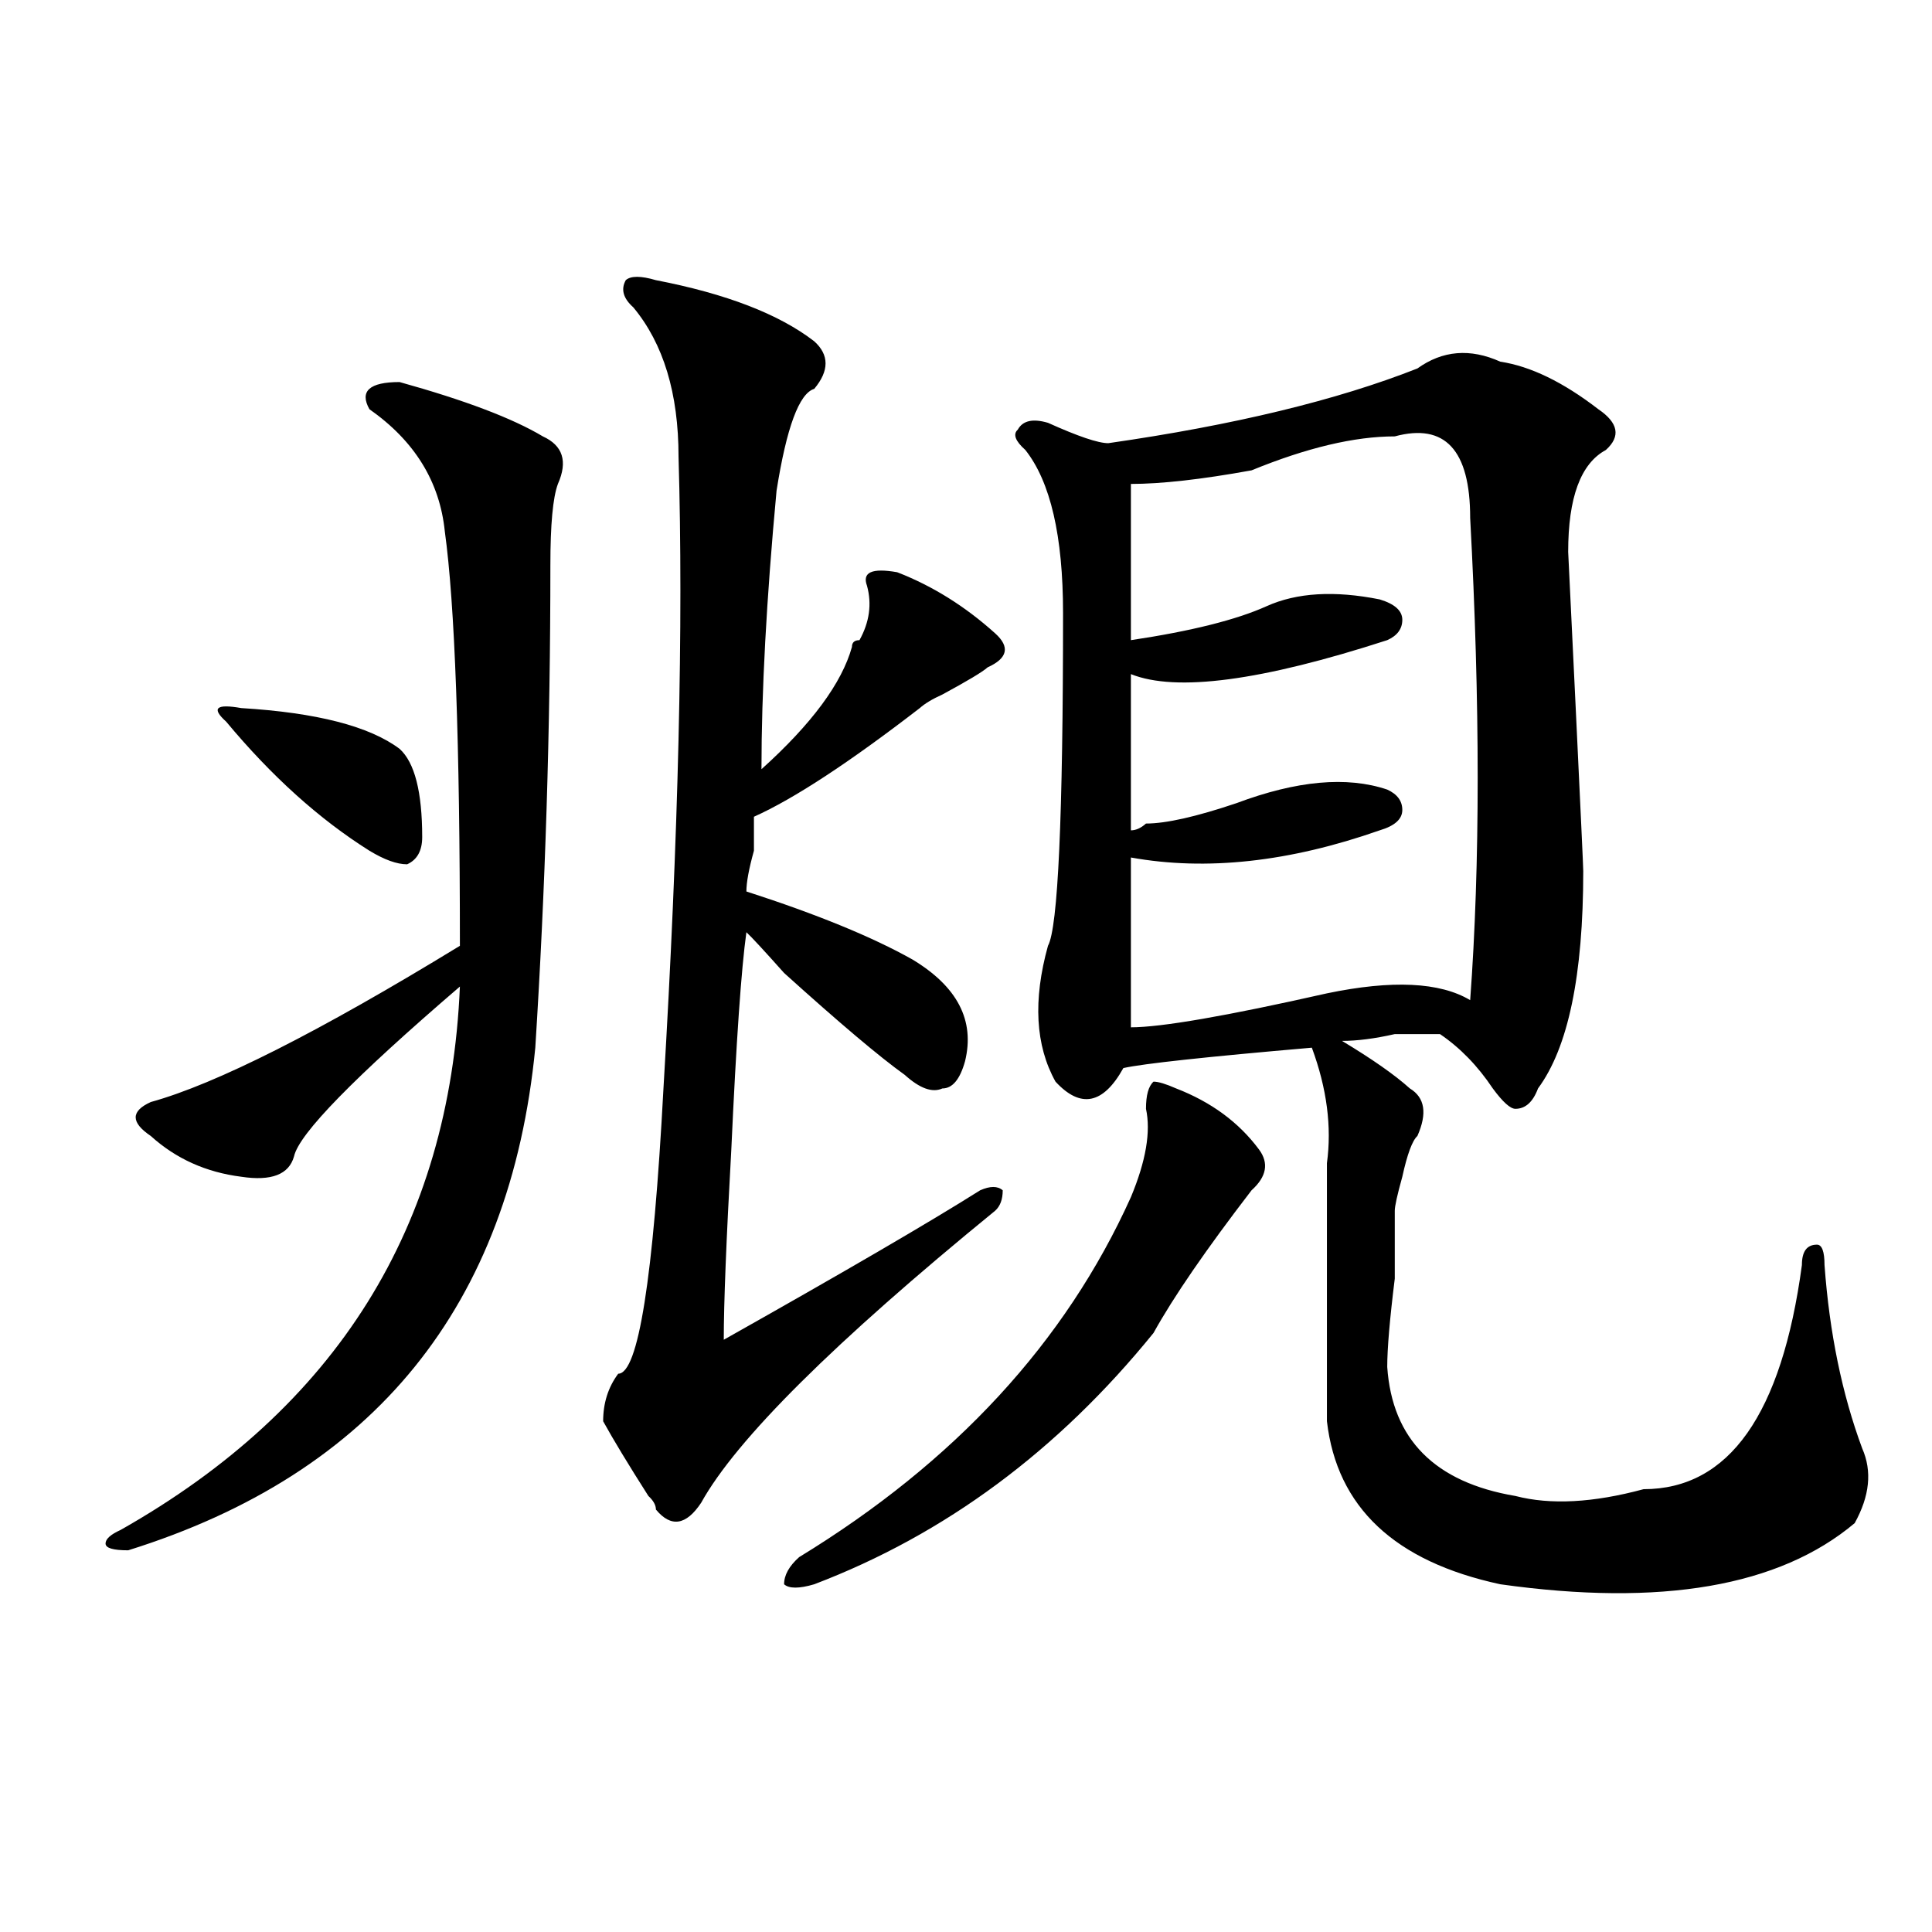 <?xml version="1.0" encoding="utf-8"?>
<!-- Generator: Adobe Illustrator 16.0.0, SVG Export Plug-In . SVG Version: 6.00 Build 0)  -->
<!DOCTYPE svg PUBLIC "-//W3C//DTD SVG 1.1//EN" "http://www.w3.org/Graphics/SVG/1.1/DTD/svg11.dtd">
<svg version="1.1" id="图层_1" xmlns="http://www.w3.org/2000/svg" xmlns:xlink="http://www.w3.org/1999/xlink" x="0px" y="0px"
	 width="1000px" height="1000px" viewBox="0 0 1000 1000" enable-background="new 0 0 1000 1000" xml:space="preserve">
<path d="M206.825,197.75c33.78,9.394,58.535,18.787,74.145,28.125c10.365,4.725,12.988,12.909,7.805,24.609
	c-2.622,7.031-3.902,21.094-3.902,42.188c0,84.375-2.622,167.597-7.805,249.609C264.018,675.875,193.776,762.612,66.34,802.438
	c-7.805,0-11.707-1.153-11.707-3.516c0-2.307,2.561-4.669,7.805-7.031c111.826-63.281,170.362-156.994,175.605-281.25
	c-54.633,46.912-83.291,76.19-85.852,87.891c-2.622,9.394-11.707,12.909-27.316,10.547c-18.231-2.307-33.841-9.338-46.828-21.094
	c-10.427-7.031-10.427-12.854,0-17.578c33.78-9.338,87.132-36.31,159.996-80.859c0-105.469-2.622-176.935-7.805-214.453
	c-2.622-25.763-15.609-46.856-39.023-63.281C185.971,202.475,191.215,197.75,206.825,197.75z M124.875,366.5
	c39.023,2.362,66.34,9.394,81.949,21.094c7.805,7.031,11.707,22.303,11.707,45.703c0,7.031-2.622,11.756-7.805,14.063
	c-5.244,0-11.707-2.307-19.512-7.031c-26.036-16.369-50.73-38.672-74.145-66.797C109.266,366.5,111.827,364.193,124.875,366.5z
	 M339.504,145.016c36.402,7.031,63.718,17.578,81.949,31.641c7.805,7.031,7.805,15.271,0,24.609
	c-7.805,2.362-14.329,19.94-19.512,52.734c-5.244,56.25-7.805,104.315-7.805,144.141c25.975-23.4,41.584-44.494,46.828-63.281
	c0-2.307,1.281-3.516,3.902-3.516c5.183-9.338,6.463-18.731,3.902-28.125c-2.622-7.031,2.561-9.338,15.609-7.031
	c18.17,7.031,35.121,17.578,50.73,31.641c7.805,7.031,6.463,12.909-3.902,17.578c-2.622,2.362-10.427,7.031-23.414,14.063
	c-5.244,2.362-9.146,4.725-11.707,7.031c-36.463,28.125-65.059,46.912-85.852,56.25c0,2.362,0,8.24,0,17.578
	c-2.622,9.394-3.902,16.425-3.902,21.094c36.402,11.756,64.998,23.456,85.852,35.156c23.414,14.063,32.499,31.641,27.316,52.734
	c-2.622,9.394-6.524,14.063-11.707,14.063c-5.244,2.362-11.707,0-19.512-7.031c-13.049-9.338-33.841-26.916-62.438-52.734
	c-10.427-11.7-16.951-18.731-19.512-21.094c-2.622,18.787-5.244,56.25-7.805,112.5c-2.622,46.912-3.902,79.706-3.902,98.438
	c62.438-35.156,106.644-60.919,132.68-77.344c5.183-2.307,9.085-2.307,11.707,0c0,4.725-1.342,8.24-3.902,10.547
	c-83.291,68.006-134.021,118.378-152.191,151.172c-7.805,11.756-15.609,12.909-23.414,3.516c0-2.307-1.342-4.669-3.902-7.031
	c-10.427-16.369-18.231-29.278-23.414-38.672c0-9.338,2.561-17.578,7.805-24.609c10.365,0,18.17-49.219,23.414-147.656
	c7.805-131.231,10.365-240.216,7.805-326.953c0-32.794-7.805-58.557-23.414-77.344c-5.244-4.669-6.524-9.338-3.902-14.063
	C326.456,142.709,331.7,142.709,339.504,145.016z M608.766,563.375c18.17,7.031,32.499,17.578,42.926,31.641
	c5.183,7.031,3.902,14.063-3.902,21.094c-23.414,30.487-40.365,55.097-50.73,73.828c-49.45,60.975-107.985,104.315-175.605,130.078
	c-7.805,2.307-13.049,2.307-15.609,0c0-4.725,2.561-9.394,7.805-14.063c80.608-49.219,137.863-111.291,171.703-186.328
	c7.805-18.731,10.365-33.947,7.805-45.703c0-7.031,1.281-11.7,3.902-14.063C599.62,559.859,603.522,561.068,608.766,563.375z
	 M776.567,187.203c15.609,2.362,32.499,10.547,50.73,24.609c10.365,7.031,11.707,14.063,3.902,21.094
	c-13.049,7.031-19.512,24.609-19.512,52.734l3.902,80.859c2.561,53.943,3.902,82.068,3.902,84.375
	c0,53.943-7.805,91.406-23.414,112.5c-2.622,7.031-6.524,10.547-11.707,10.547c-2.622,0-6.524-3.516-11.707-10.547
	c-7.805-11.7-16.951-21.094-27.316-28.125c-5.244,0-13.049,0-23.414,0c-10.427,2.362-19.512,3.516-27.316,3.516
	c15.609,9.394,27.316,17.578,35.121,24.609c7.805,4.725,9.085,12.909,3.902,24.609c-2.622,2.362-5.244,9.394-7.805,21.094
	c-2.622,9.394-3.902,15.271-3.902,17.578c0,4.725,0,16.425,0,35.156c-2.622,21.094-3.902,36.365-3.902,45.703
	c2.561,37.519,24.695,59.766,66.34,66.797c18.17,4.725,40.304,3.516,66.34-3.516c44.206,0,71.523-38.672,81.949-116.016
	c0-7.031,2.561-10.547,7.805-10.547c2.561,0,3.902,3.516,3.902,10.547c2.561,35.156,9.085,66.797,19.512,94.922
	c5.183,11.756,3.902,24.609-3.902,38.672c-39.023,32.794-100.18,43.341-183.41,31.641c-54.633-11.756-84.571-39.825-89.754-84.375
	c0-49.219,0-93.713,0-133.594c2.561-18.731,0-38.672-7.805-59.766c-54.633,4.725-87.193,8.24-97.559,10.547
	c-10.427,18.787-22.134,21.094-35.121,7.031c-10.427-18.731-11.707-42.188-3.902-70.313c5.183-9.338,7.805-66.797,7.805-172.266
	c0-39.825-6.524-67.95-19.512-84.375c-5.244-4.669-6.524-8.185-3.902-10.547c2.561-4.669,7.805-5.822,15.609-3.516
	c15.609,7.031,25.975,10.547,31.219,10.547c64.998-9.338,118.351-22.247,159.996-38.672
	C746.629,181.381,760.958,180.172,776.567,187.203z M721.934,225.875c-20.853,0-45.548,5.878-74.145,17.578
	c-26.036,4.725-46.828,7.031-62.438,7.031c0,25.818,0,52.734,0,80.859c31.219-4.669,54.633-10.547,70.242-17.578
	s35.121-8.185,58.535-3.516c7.805,2.362,11.707,5.878,11.707,10.547c0,4.725-2.622,8.24-7.805,10.547
	c-65.059,21.094-109.266,26.972-132.68,17.578c0,25.818,0,52.734,0,80.859c2.561,0,5.183-1.153,7.805-3.516
	c10.365,0,25.975-3.516,46.828-10.547c31.219-11.7,57.194-14.063,78.047-7.031c5.183,2.362,7.805,5.878,7.805,10.547
	c0,4.725-3.902,8.24-11.707,10.547c-46.828,16.425-89.754,21.094-128.777,14.063c0,37.519,0,66.797,0,87.891
	c15.609,0,49.389-5.822,101.461-17.578c33.78-7.031,58.535-5.822,74.145,3.516c5.183-70.313,5.183-153.479,0-249.609
	C760.958,232.906,747.909,218.844,721.934,225.875z"/>
</svg>
